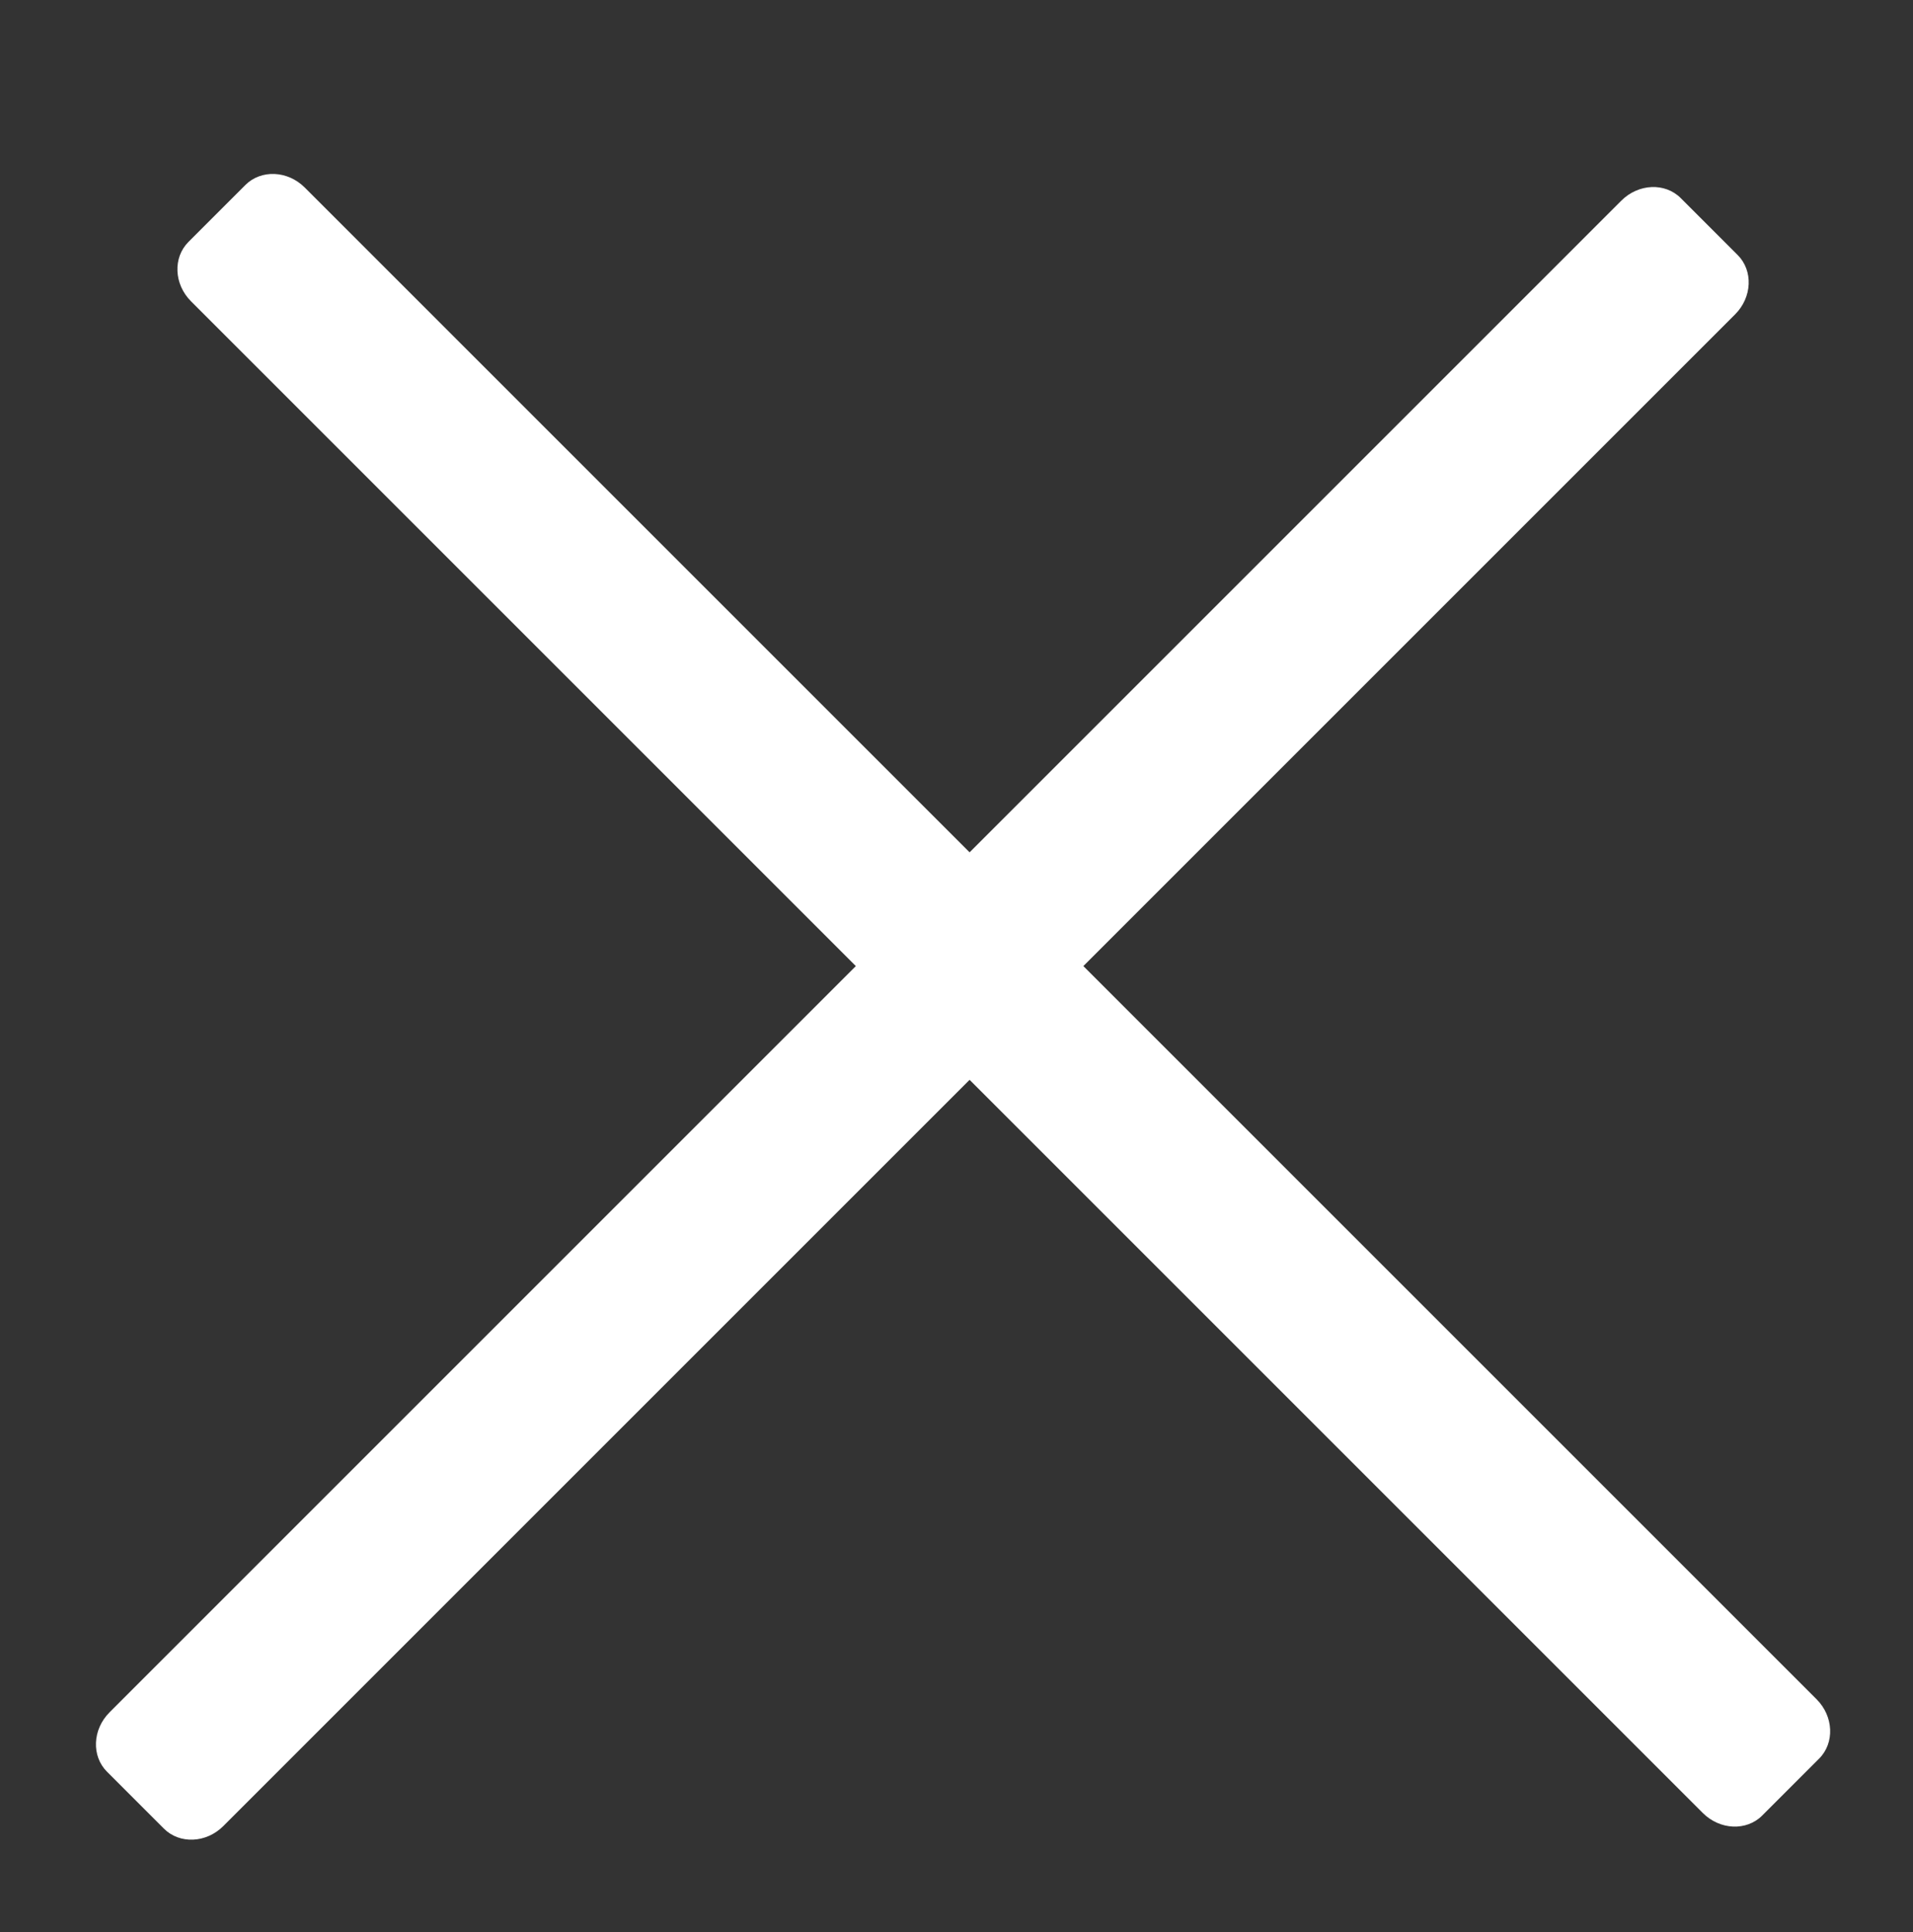 <?xml version="1.0" encoding="UTF-8" standalone="no"?>
<!DOCTYPE svg PUBLIC "-//W3C//DTD SVG 1.1//EN" "http://www.w3.org/Graphics/SVG/1.1/DTD/svg11.dtd">
<svg width="100%" height="100%" viewBox="0 0 99 100" version="1.1" xmlns="http://www.w3.org/2000/svg" xmlns:xlink="http://www.w3.org/1999/xlink" xml:space="preserve" xmlns:serif="http://www.serif.com/" style="fill-rule:evenodd;clip-rule:evenodd;stroke-linejoin:round;stroke-miterlimit:2;">
    <rect x="0" y="0" width="99" height="100" fill="#333333" stroke="none"/>
    <g transform="matrix(121.567,0,0,121.567,3.913,95.587)">
        <g>
            <g>
                <g transform="matrix(0.008,0.008,-0.009,0.009,0.046,-0.83)">
                    <path d="M93.039,5.345L93.039,8.036C93.039,8.778 92.301,9.381 91.391,9.381L10.944,9.381C10.034,9.381 9.296,8.778 9.296,8.036L9.296,5.345C9.296,4.603 10.034,4 10.944,4L91.391,4C92.301,4 93.039,4.603 93.039,5.345Z" style="fill:white;"/>
                </g>
                <g transform="matrix(-0.008,0.008,-0.009,-0.009,0.83,-0.704)">
                    <path d="M93.039,5.345L93.039,8.036C93.039,8.778 92.301,9.381 91.391,9.381L10.944,9.381C10.034,9.381 9.296,8.778 9.296,8.036L9.296,5.345C9.296,4.603 10.034,4 10.944,4L91.391,4C92.301,4 93.039,4.603 93.039,5.345Z" style="fill:white;"/>
                </g>
            </g>
        </g>
    </g>
</svg>
